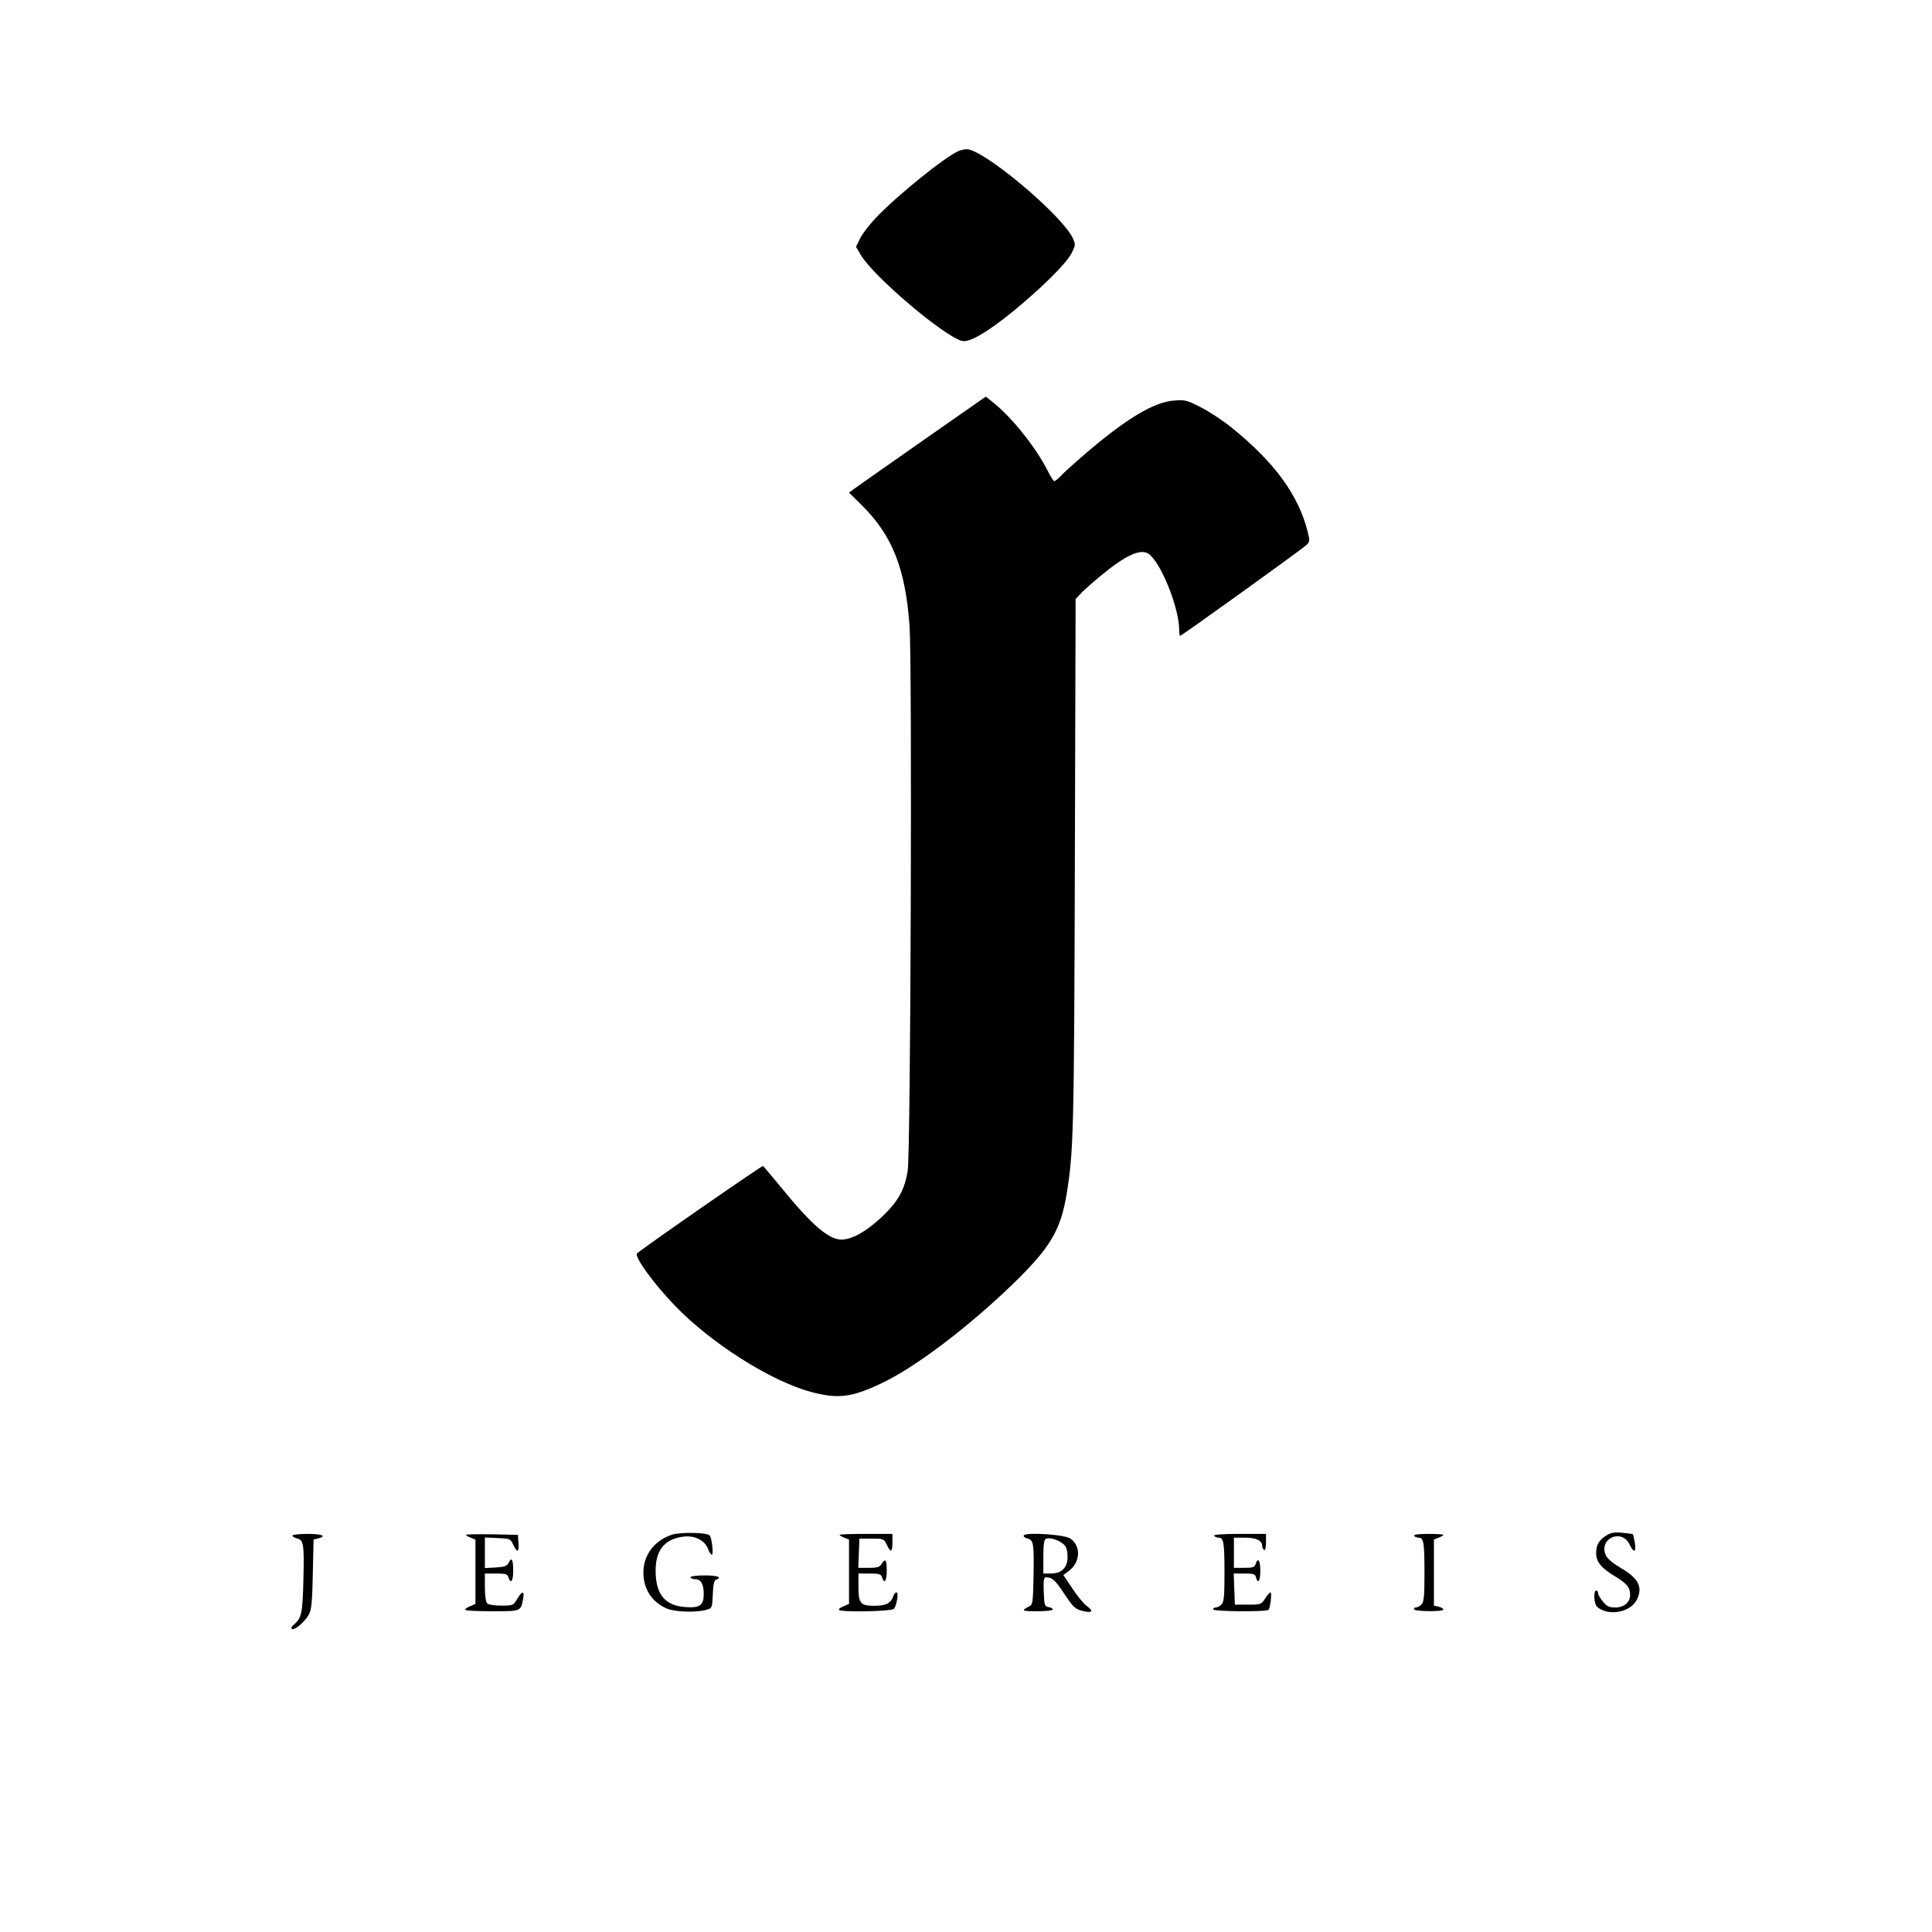 <?xml version="1.0" standalone="no"?>
<!DOCTYPE svg PUBLIC "-//W3C//DTD SVG 20010904//EN"
 "http://www.w3.org/TR/2001/REC-SVG-20010904/DTD/svg10.dtd">
<svg version="1.0" xmlns="http://www.w3.org/2000/svg"
 width="1024pt" height="1024pt" viewBox="0 0 1024 1024"
 preserveAspectRatio="xMidYMid meet">
<g transform="translate(0,1024) scale(0.1,-0.1)"
fill="#000000" stroke="none">
<path d="M5082 9440 c-71 -29 -332 -240 -440 -355 -35 -37 -73 -86 -84 -110
l-21 -43 26 -44 c66 -113 441 -431 536 -455 38 -10 131 44 267 154 154 126
286 256 314 312 21 42 21 46 6 79 -60 125 -477 474 -563 471 -10 0 -28 -4 -41
-9z"/>
<path d="M4890 7904 c-184 -129 -347 -243 -363 -255 l-27 -20 65 -64 c165
-163 234 -337 256 -646 14 -209 6 -2786 -10 -2884 -16 -101 -50 -162 -137
-245 -82 -77 -158 -120 -215 -120 -67 0 -159 80 -316 273 -53 64 -97 117 -99
117 -10 0 -660 -451 -668 -464 -13 -19 86 -156 198 -273 193 -202 515 -406
730 -462 137 -36 210 -27 361 44 180 83 459 294 702 528 200 194 255 286 287
482 36 223 39 325 43 1745 l4 1405 32 34 c18 18 64 59 102 90 132 109 209 144
252 116 65 -43 163 -286 163 -404 0 -17 2 -31 5 -31 8 0 646 459 669 481 18
17 19 22 7 71 -49 194 -175 367 -401 550 -47 38 -121 87 -165 109 -74 38 -85
41 -142 36 -108 -8 -254 -96 -472 -283 -58 -50 -117 -103 -130 -118 -14 -14
-28 -26 -33 -26 -4 0 -20 24 -34 53 -63 125 -191 286 -294 367 l-35 28 -335
-234z"/>
<path d="M3562 2106 c-94 -31 -152 -108 -152 -202 1 -88 46 -156 125 -190 43
-18 157 -22 210 -6 29 8 30 10 33 81 2 52 7 74 17 78 35 13 9 23 -60 23 -43 0
-75 -4 -75 -10 0 -5 11 -10 25 -10 30 0 45 -26 45 -79 0 -59 -20 -74 -95 -69
-110 7 -160 67 -160 193 0 111 49 170 152 181 58 6 109 -21 126 -66 6 -17 15
-30 20 -30 10 0 0 91 -12 102 -14 16 -155 18 -199 4z"/>
<path d="M8513 2101 c-39 -25 -53 -49 -53 -94 0 -45 27 -78 100 -122 64 -39
80 -59 80 -99 0 -39 -33 -66 -79 -66 -32 0 -44 6 -65 31 -14 17 -26 37 -26 45
0 8 -4 14 -10 14 -13 0 -13 -56 0 -80 6 -11 28 -24 50 -30 64 -17 139 10 165
60 34 66 10 115 -84 169 -46 28 -72 50 -81 70 -36 88 86 141 127 55 23 -47 36
-43 28 9 -4 23 -9 43 -10 45 -2 2 -27 5 -56 8 -43 4 -61 1 -86 -15z"/>
<path d="M1550 2101 c0 -5 11 -12 25 -15 34 -9 38 -30 33 -223 -4 -174 -10
-201 -51 -234 -12 -10 -16 -19 -9 -23 14 -8 69 39 90 78 13 25 17 66 20 214
l4 182 24 6 c49 12 22 24 -56 24 -44 0 -80 -4 -80 -9z"/>
<path d="M2470 2105 c0 -3 11 -10 25 -15 l25 -10 0 -170 0 -171 -30 -13 c-17
-7 -27 -15 -23 -19 3 -4 68 -7 144 -7 152 0 149 -1 162 68 8 42 -6 41 -32 -3
-20 -34 -22 -35 -84 -35 -36 0 -68 5 -75 12 -7 7 -12 42 -12 85 l0 73 59 0
c51 0 61 -3 66 -20 12 -38 25 -20 25 33 0 62 -8 77 -24 44 -10 -18 -21 -22
-69 -25 l-57 -3 0 81 0 81 68 -3 c65 -3 68 -4 82 -35 21 -45 32 -41 28 10 l-3
42 -137 3 c-76 1 -138 0 -138 -3z"/>
<path d="M4450 2105 c0 -3 11 -10 25 -15 l25 -10 0 -170 0 -171 -30 -13 c-17
-7 -27 -15 -23 -19 13 -13 280 -8 291 6 15 18 26 87 14 87 -6 0 -13 -8 -17
-19 -12 -38 -41 -53 -102 -52 -73 0 -83 13 -83 103 l0 68 59 0 c51 0 61 -3 66
-20 12 -38 25 -20 25 35 0 58 -7 68 -28 35 -10 -16 -23 -20 -68 -20 l-55 0 3
78 3 77 65 0 c63 0 65 -1 80 -32 21 -45 30 -41 30 12 l0 45 -140 0 c-77 0
-140 -2 -140 -5z"/>
<path d="M5426 2102 c-3 -5 5 -13 19 -16 33 -8 36 -26 33 -201 -3 -144 -4
-150 -26 -161 -42 -21 -36 -24 46 -24 45 0 82 4 82 9 0 5 -10 11 -22 13 -21 3
-23 9 -26 81 -2 62 0 77 12 77 32 0 49 -15 92 -80 53 -81 63 -90 109 -100 46
-10 52 1 14 29 -16 12 -51 54 -76 93 l-47 70 28 21 c63 46 67 134 8 173 -31
21 -235 34 -246 16z m204 -41 c19 -14 26 -28 28 -64 4 -62 -28 -97 -88 -97
l-40 0 0 89 c0 62 4 91 13 95 19 8 59 -3 87 -23z"/>
<path d="M6435 2100 c3 -5 14 -10 24 -10 27 0 31 -26 31 -192 0 -120 -3 -149
-16 -162 -8 -9 -22 -16 -30 -16 -8 0 -14 -4 -14 -10 0 -12 286 -14 294 -2 10
17 18 92 10 92 -5 -1 -18 -15 -29 -33 -20 -31 -22 -32 -90 -32 l-70 0 -3 83
-3 82 57 0 c47 0 57 -3 61 -20 10 -39 23 -19 23 35 0 55 -13 73 -25 35 -5 -17
-15 -20 -61 -20 l-54 0 0 80 0 80 59 0 c60 0 91 -15 91 -45 0 -8 5 -17 10 -20
6 -4 10 12 10 39 l0 46 -141 0 c-91 0 -138 -4 -134 -10z"/>
<path d="M7495 2100 c3 -5 14 -10 24 -10 27 0 31 -26 31 -192 0 -120 -3 -149
-16 -162 -8 -9 -22 -16 -30 -16 -8 0 -12 -4 -9 -10 8 -12 155 -13 155 -1 0 5
-11 12 -25 15 l-25 6 0 175 0 175 25 10 c14 5 25 12 25 15 0 3 -36 5 -81 5
-51 0 -78 -4 -74 -10z"/>
</g>
</svg>
